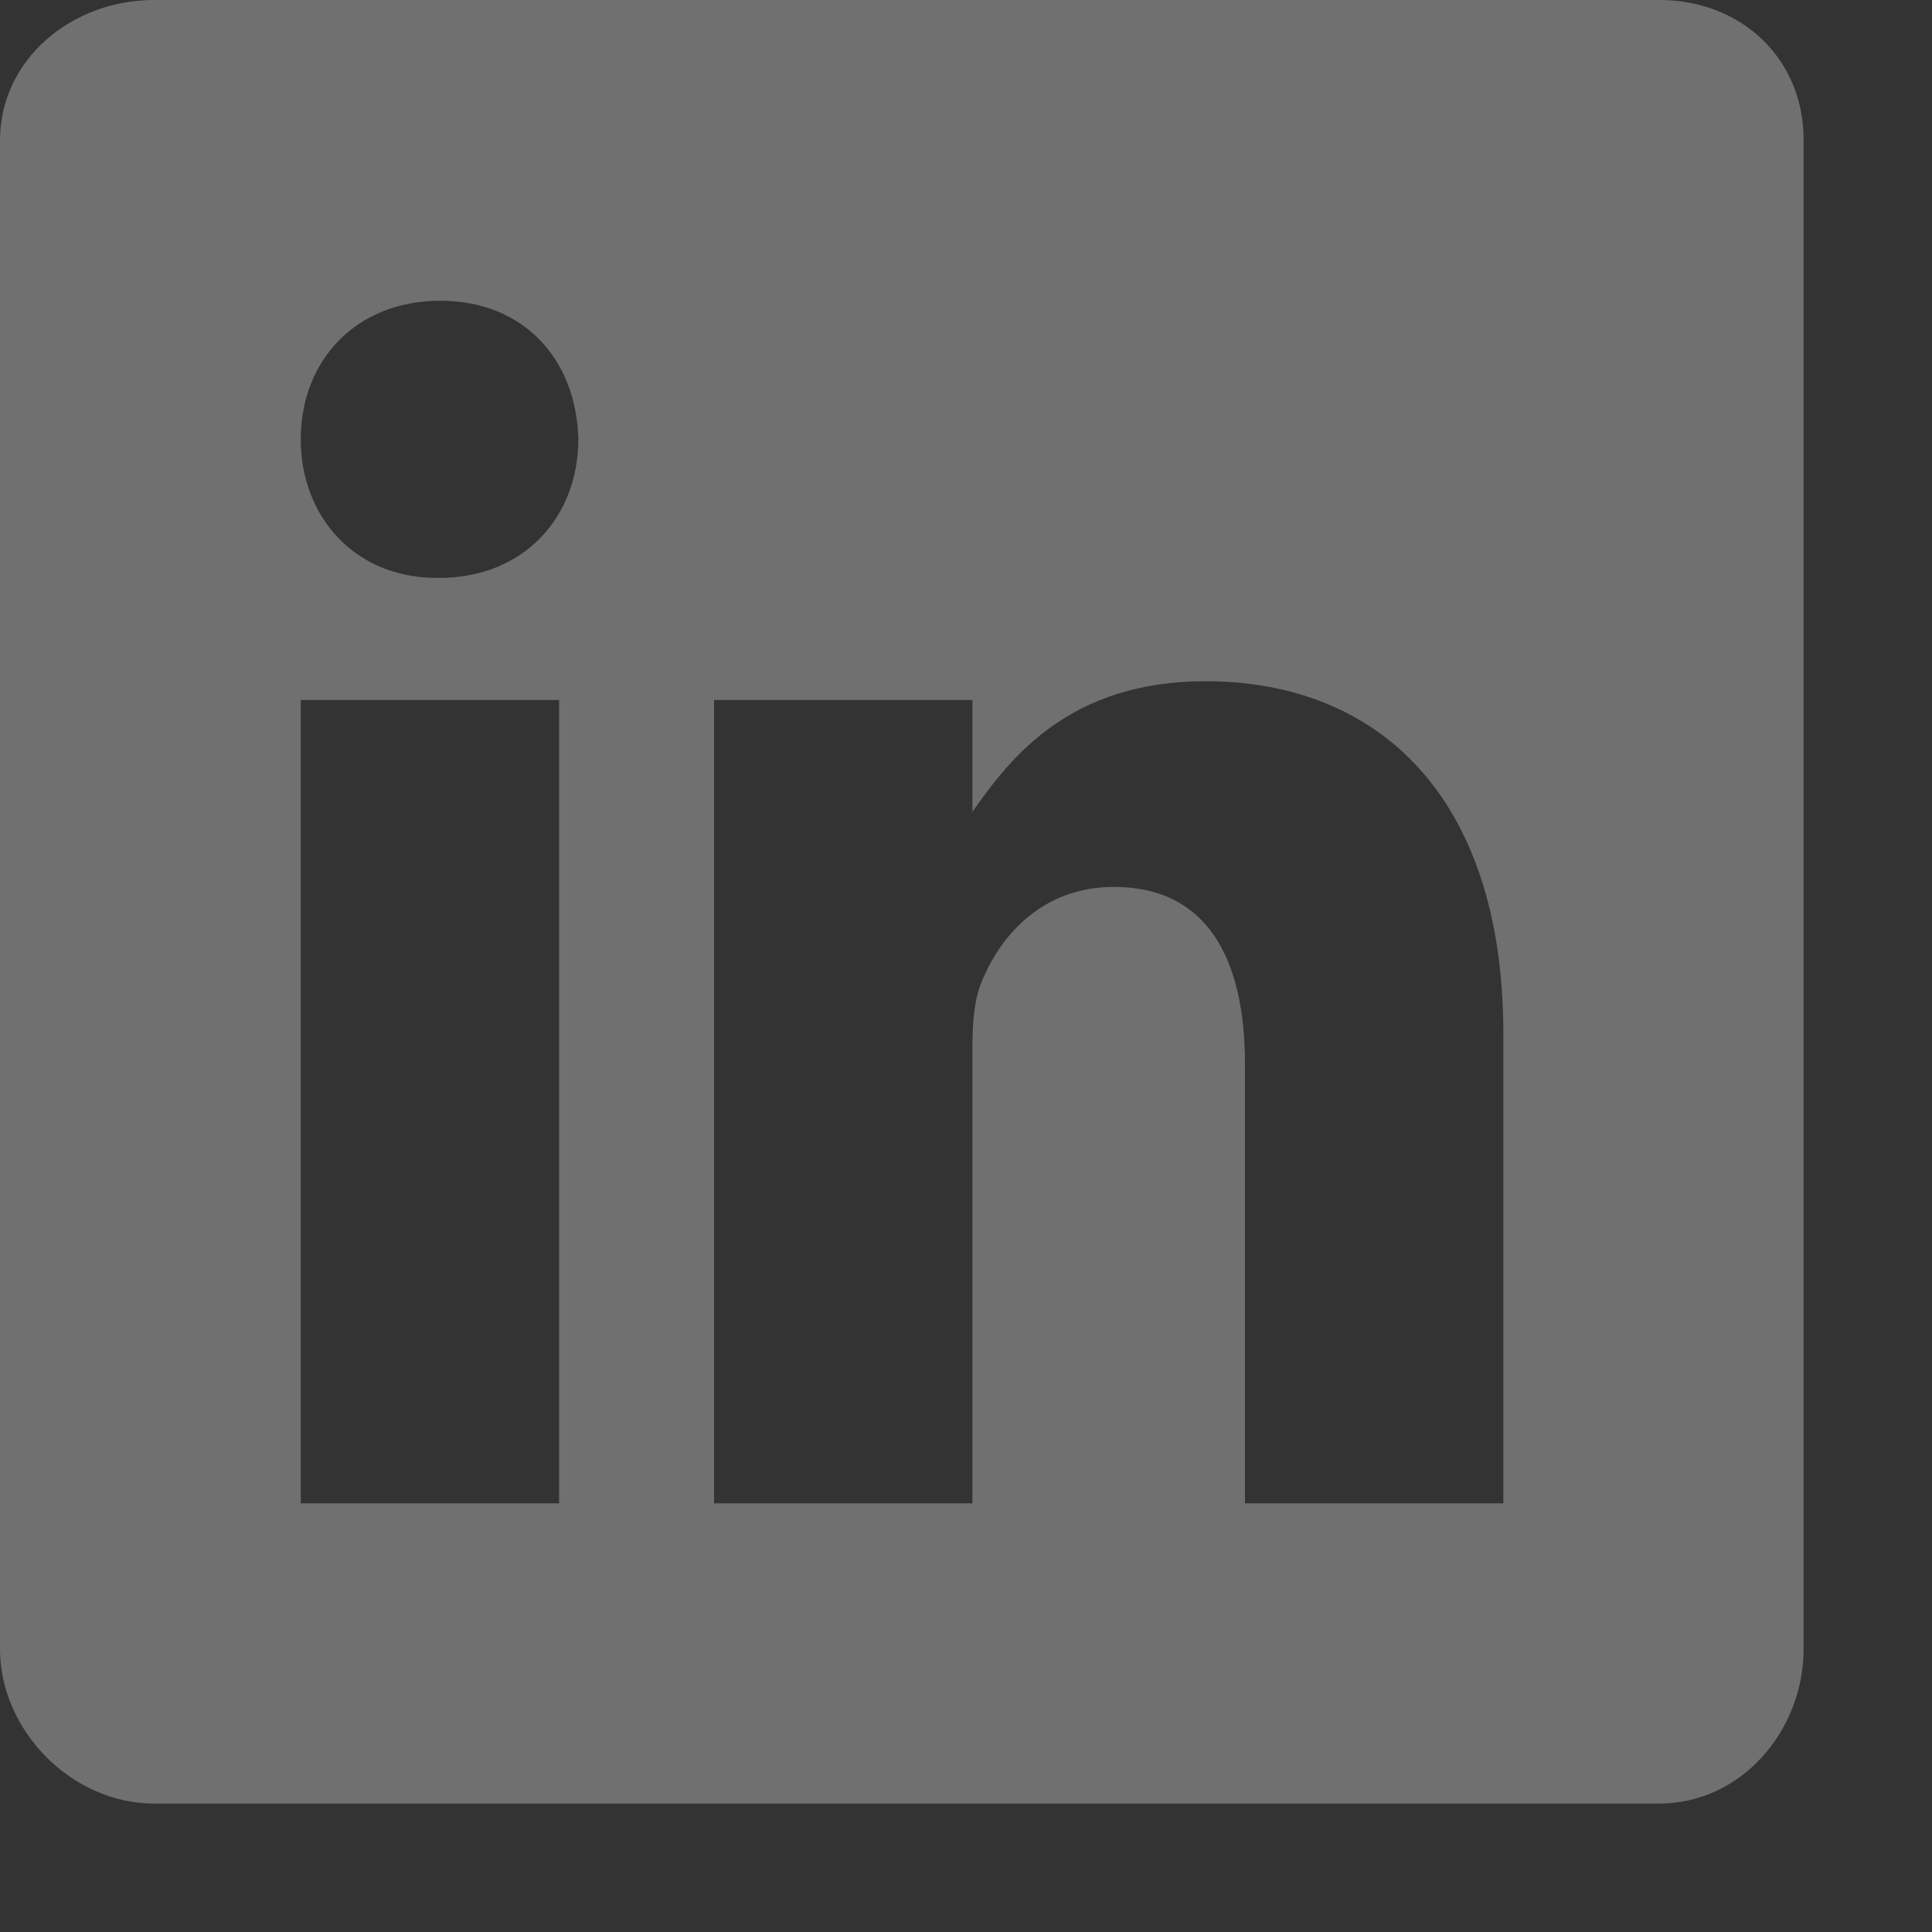 <svg width="15" height="15" viewBox="0 0 15 15" fill="none" xmlns="http://www.w3.org/2000/svg">
<rect x="0" y="0" width="15" height="15" fill="#333333" stroke="none"/>
<path d="M12.883 0H1.197C0.558 0 0 0.459 0 1.091V12.803C0 13.438 0.558 14.003 1.197 14.003H12.88C13.522 14.003 14.003 13.434 14.003 12.803V1.091C14.007 0.459 13.522 0 12.883 0ZM4.341 11.672H2.335V5.435H4.341V11.672ZM3.407 4.487H3.393C2.751 4.487 2.335 4.009 2.335 3.41C2.335 2.801 2.762 2.335 3.418 2.335C4.074 2.335 4.476 2.798 4.49 3.41C4.49 4.009 4.074 4.487 3.407 4.487ZM11.672 11.672H9.666V8.262C9.666 7.445 9.374 6.886 8.648 6.886C8.094 6.886 7.766 7.262 7.62 7.627C7.565 7.758 7.55 7.937 7.55 8.12V11.672H5.544V5.435H7.55V6.303C7.842 5.887 8.298 5.289 9.36 5.289C10.676 5.289 11.672 6.157 11.672 8.028L11.672 11.672Z" fill="white" fill-opacity="0.3"/>
</svg>
